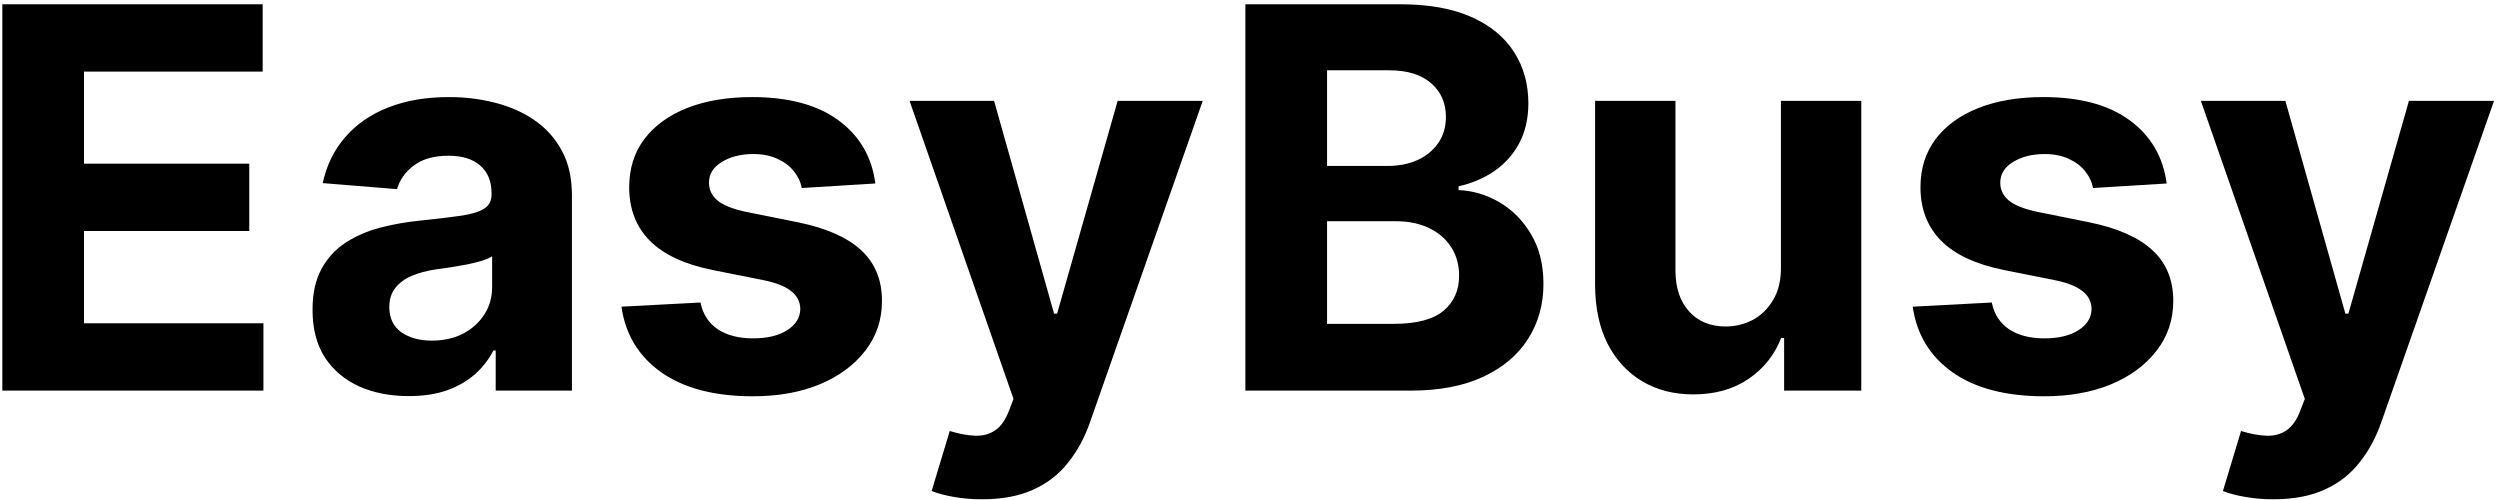 <?xml version="1.0" encoding="UTF-8"?> <svg xmlns="http://www.w3.org/2000/svg" width="160" height="32" viewBox="0 0 160 32" fill="none"> <path d="M0.149 25V0.273H16.811V4.583H5.377V10.475H15.954V14.786H5.377V20.69H16.859V25H0.149ZM26.159 25.35C24.976 25.35 23.922 25.145 22.996 24.734C22.07 24.316 21.338 23.7 20.799 22.887C20.267 22.066 20.002 21.044 20.002 19.82C20.002 18.79 20.191 17.925 20.569 17.224C20.947 16.524 21.462 15.961 22.114 15.534C22.767 15.107 23.507 14.786 24.336 14.568C25.173 14.351 26.051 14.198 26.968 14.109C28.047 13.997 28.916 13.892 29.576 13.796C30.236 13.691 30.715 13.538 31.013 13.337C31.311 13.135 31.46 12.838 31.46 12.443V12.371C31.46 11.606 31.218 11.014 30.735 10.596C30.26 10.177 29.584 9.968 28.707 9.968C27.781 9.968 27.045 10.173 26.497 10.584C25.95 10.986 25.588 11.493 25.411 12.105L20.654 11.719C20.895 10.592 21.37 9.618 22.078 8.797C22.787 7.968 23.7 7.332 24.819 6.889C25.946 6.438 27.25 6.213 28.731 6.213C29.761 6.213 30.747 6.334 31.689 6.575C32.639 6.817 33.48 7.191 34.212 7.698C34.953 8.205 35.537 8.857 35.963 9.654C36.39 10.443 36.603 11.389 36.603 12.492V25H31.725V22.428H31.58C31.283 23.008 30.884 23.519 30.385 23.962C29.886 24.396 29.286 24.738 28.586 24.988C27.886 25.229 27.077 25.35 26.159 25.35ZM27.632 21.8C28.389 21.8 29.057 21.651 29.637 21.354C30.216 21.048 30.671 20.637 31.001 20.122C31.331 19.607 31.496 19.023 31.496 18.371V16.403C31.335 16.508 31.114 16.605 30.832 16.693C30.558 16.774 30.248 16.85 29.902 16.923C29.556 16.987 29.21 17.047 28.864 17.104C28.518 17.152 28.204 17.196 27.922 17.236C27.318 17.325 26.791 17.466 26.34 17.659C25.89 17.852 25.54 18.114 25.29 18.444C25.04 18.766 24.916 19.168 24.916 19.651C24.916 20.352 25.169 20.887 25.676 21.257C26.192 21.619 26.843 21.8 27.632 21.8ZM56.024 11.743L51.315 12.033C51.235 11.63 51.062 11.268 50.796 10.946C50.53 10.616 50.18 10.354 49.746 10.161C49.319 9.96 48.808 9.859 48.212 9.859C47.415 9.859 46.743 10.028 46.196 10.367C45.648 10.697 45.375 11.139 45.375 11.695C45.375 12.137 45.552 12.512 45.906 12.818C46.26 13.123 46.868 13.369 47.729 13.554L51.086 14.23C52.889 14.6 54.233 15.196 55.118 16.017C56.004 16.838 56.447 17.917 56.447 19.253C56.447 20.468 56.088 21.535 55.372 22.452C54.664 23.37 53.69 24.086 52.45 24.602C51.219 25.109 49.798 25.362 48.188 25.362C45.733 25.362 43.777 24.851 42.32 23.829C40.871 22.799 40.022 21.398 39.773 19.627L44.831 19.361C44.984 20.11 45.355 20.682 45.942 21.076C46.53 21.462 47.282 21.655 48.2 21.655C49.102 21.655 49.826 21.483 50.373 21.136C50.929 20.782 51.211 20.327 51.219 19.772C51.211 19.305 51.013 18.923 50.627 18.625C50.241 18.319 49.645 18.086 48.84 17.925L45.628 17.285C43.817 16.923 42.469 16.295 41.584 15.401C40.706 14.508 40.268 13.369 40.268 11.984C40.268 10.793 40.59 9.767 41.233 8.906C41.886 8.044 42.799 7.38 43.974 6.913C45.157 6.447 46.542 6.213 48.128 6.213C50.47 6.213 52.313 6.708 53.657 7.698C55.01 8.688 55.799 10.037 56.024 11.743ZM62.861 31.954C62.209 31.954 61.597 31.902 61.026 31.798C60.462 31.701 59.995 31.576 59.625 31.423L60.784 27.584C61.388 27.769 61.931 27.87 62.414 27.886C62.905 27.902 63.328 27.789 63.682 27.548C64.044 27.306 64.338 26.896 64.563 26.316L64.865 25.531L58.212 6.455H63.621L67.461 20.074H67.654L71.53 6.455H76.975L69.767 27.004C69.421 28.002 68.95 28.872 68.354 29.612C67.767 30.361 67.022 30.936 66.121 31.339C65.219 31.749 64.133 31.954 62.861 31.954Z" fill="#09966C" style="fill:#09966C;fill:color(display-p3 0.035 0.588 0.423);fill-opacity:1;"></path> <path d="M79.704 25V0.273H89.604C91.424 0.273 92.941 0.542 94.156 1.082C95.372 1.621 96.285 2.37 96.897 3.327C97.509 4.277 97.815 5.372 97.815 6.612C97.815 7.577 97.621 8.427 97.235 9.159C96.849 9.884 96.317 10.479 95.641 10.946C94.973 11.405 94.209 11.731 93.347 11.924V12.165C94.289 12.206 95.171 12.471 95.992 12.962C96.821 13.453 97.493 14.142 98.008 15.027C98.523 15.904 98.781 16.951 98.781 18.166C98.781 19.478 98.454 20.649 97.803 21.68C97.159 22.702 96.205 23.511 94.941 24.107C93.677 24.702 92.12 25 90.269 25H79.704ZM84.932 20.726H89.194C90.651 20.726 91.713 20.448 92.381 19.893C93.049 19.329 93.383 18.581 93.383 17.647C93.383 16.963 93.219 16.359 92.888 15.836C92.558 15.313 92.088 14.902 91.476 14.604C90.872 14.307 90.152 14.158 89.315 14.158H84.932V20.726ZM84.932 10.62H88.808C89.524 10.62 90.16 10.495 90.715 10.246C91.279 9.988 91.721 9.626 92.043 9.159C92.373 8.692 92.538 8.133 92.538 7.481C92.538 6.587 92.22 5.867 91.585 5.32C90.957 4.772 90.063 4.499 88.904 4.499H84.932V10.62ZM113.979 17.104V6.455H119.122V25H114.184V21.631H113.991C113.572 22.718 112.876 23.591 111.902 24.251C110.936 24.912 109.757 25.241 108.364 25.241C107.125 25.241 106.034 24.96 105.092 24.396C104.15 23.833 103.414 23.032 102.883 21.994C102.359 20.955 102.094 19.712 102.086 18.263V6.455H107.229V17.345C107.237 18.44 107.531 19.305 108.111 19.941C108.69 20.577 109.467 20.895 110.441 20.895C111.061 20.895 111.64 20.754 112.18 20.472C112.719 20.183 113.153 19.756 113.483 19.192C113.822 18.629 113.987 17.933 113.979 17.104ZM138.667 11.743L133.958 12.033C133.877 11.63 133.704 11.268 133.439 10.946C133.173 10.616 132.823 10.354 132.388 10.161C131.962 9.96 131.45 9.859 130.855 9.859C130.058 9.859 129.386 10.028 128.838 10.367C128.291 10.697 128.017 11.139 128.017 11.695C128.017 12.137 128.194 12.512 128.549 12.818C128.903 13.123 129.511 13.369 130.372 13.554L133.728 14.23C135.531 14.6 136.876 15.196 137.761 16.017C138.646 16.838 139.089 17.917 139.089 19.253C139.089 20.468 138.731 21.535 138.015 22.452C137.306 23.37 136.332 24.086 135.093 24.602C133.861 25.109 132.44 25.362 130.831 25.362C128.376 25.362 126.42 24.851 124.963 23.829C123.514 22.799 122.665 21.398 122.415 19.627L127.474 19.361C127.627 20.11 127.997 20.682 128.585 21.076C129.172 21.462 129.925 21.655 130.843 21.655C131.744 21.655 132.469 21.483 133.016 21.136C133.571 20.782 133.853 20.327 133.861 19.772C133.853 19.305 133.656 18.923 133.27 18.625C132.883 18.319 132.288 18.086 131.483 17.925L128.271 17.285C126.46 16.923 125.112 16.295 124.226 15.401C123.349 14.508 122.91 13.369 122.91 11.984C122.91 10.793 123.232 9.767 123.876 8.906C124.528 8.044 125.442 7.38 126.617 6.913C127.8 6.447 129.185 6.213 130.77 6.213C133.113 6.213 134.956 6.708 136.3 7.698C137.652 8.688 138.441 10.037 138.667 11.743ZM145.503 31.954C144.851 31.954 144.24 31.902 143.668 31.798C143.105 31.701 142.638 31.576 142.268 31.423L143.427 27.584C144.03 27.769 144.574 27.87 145.057 27.886C145.548 27.902 145.97 27.789 146.324 27.548C146.687 27.306 146.98 26.896 147.206 26.316L147.508 25.531L140.855 6.455H146.264L150.104 20.074H150.297L154.172 6.455H159.618L152.41 27.004C152.064 28.002 151.593 28.872 150.997 29.612C150.409 30.361 149.665 30.936 148.763 31.339C147.862 31.749 146.775 31.954 145.503 31.954Z" fill="#696969" style="fill:#696969;fill:color(display-p3 0.412 0.412 0.412);fill-opacity:1;"></path> </svg> 